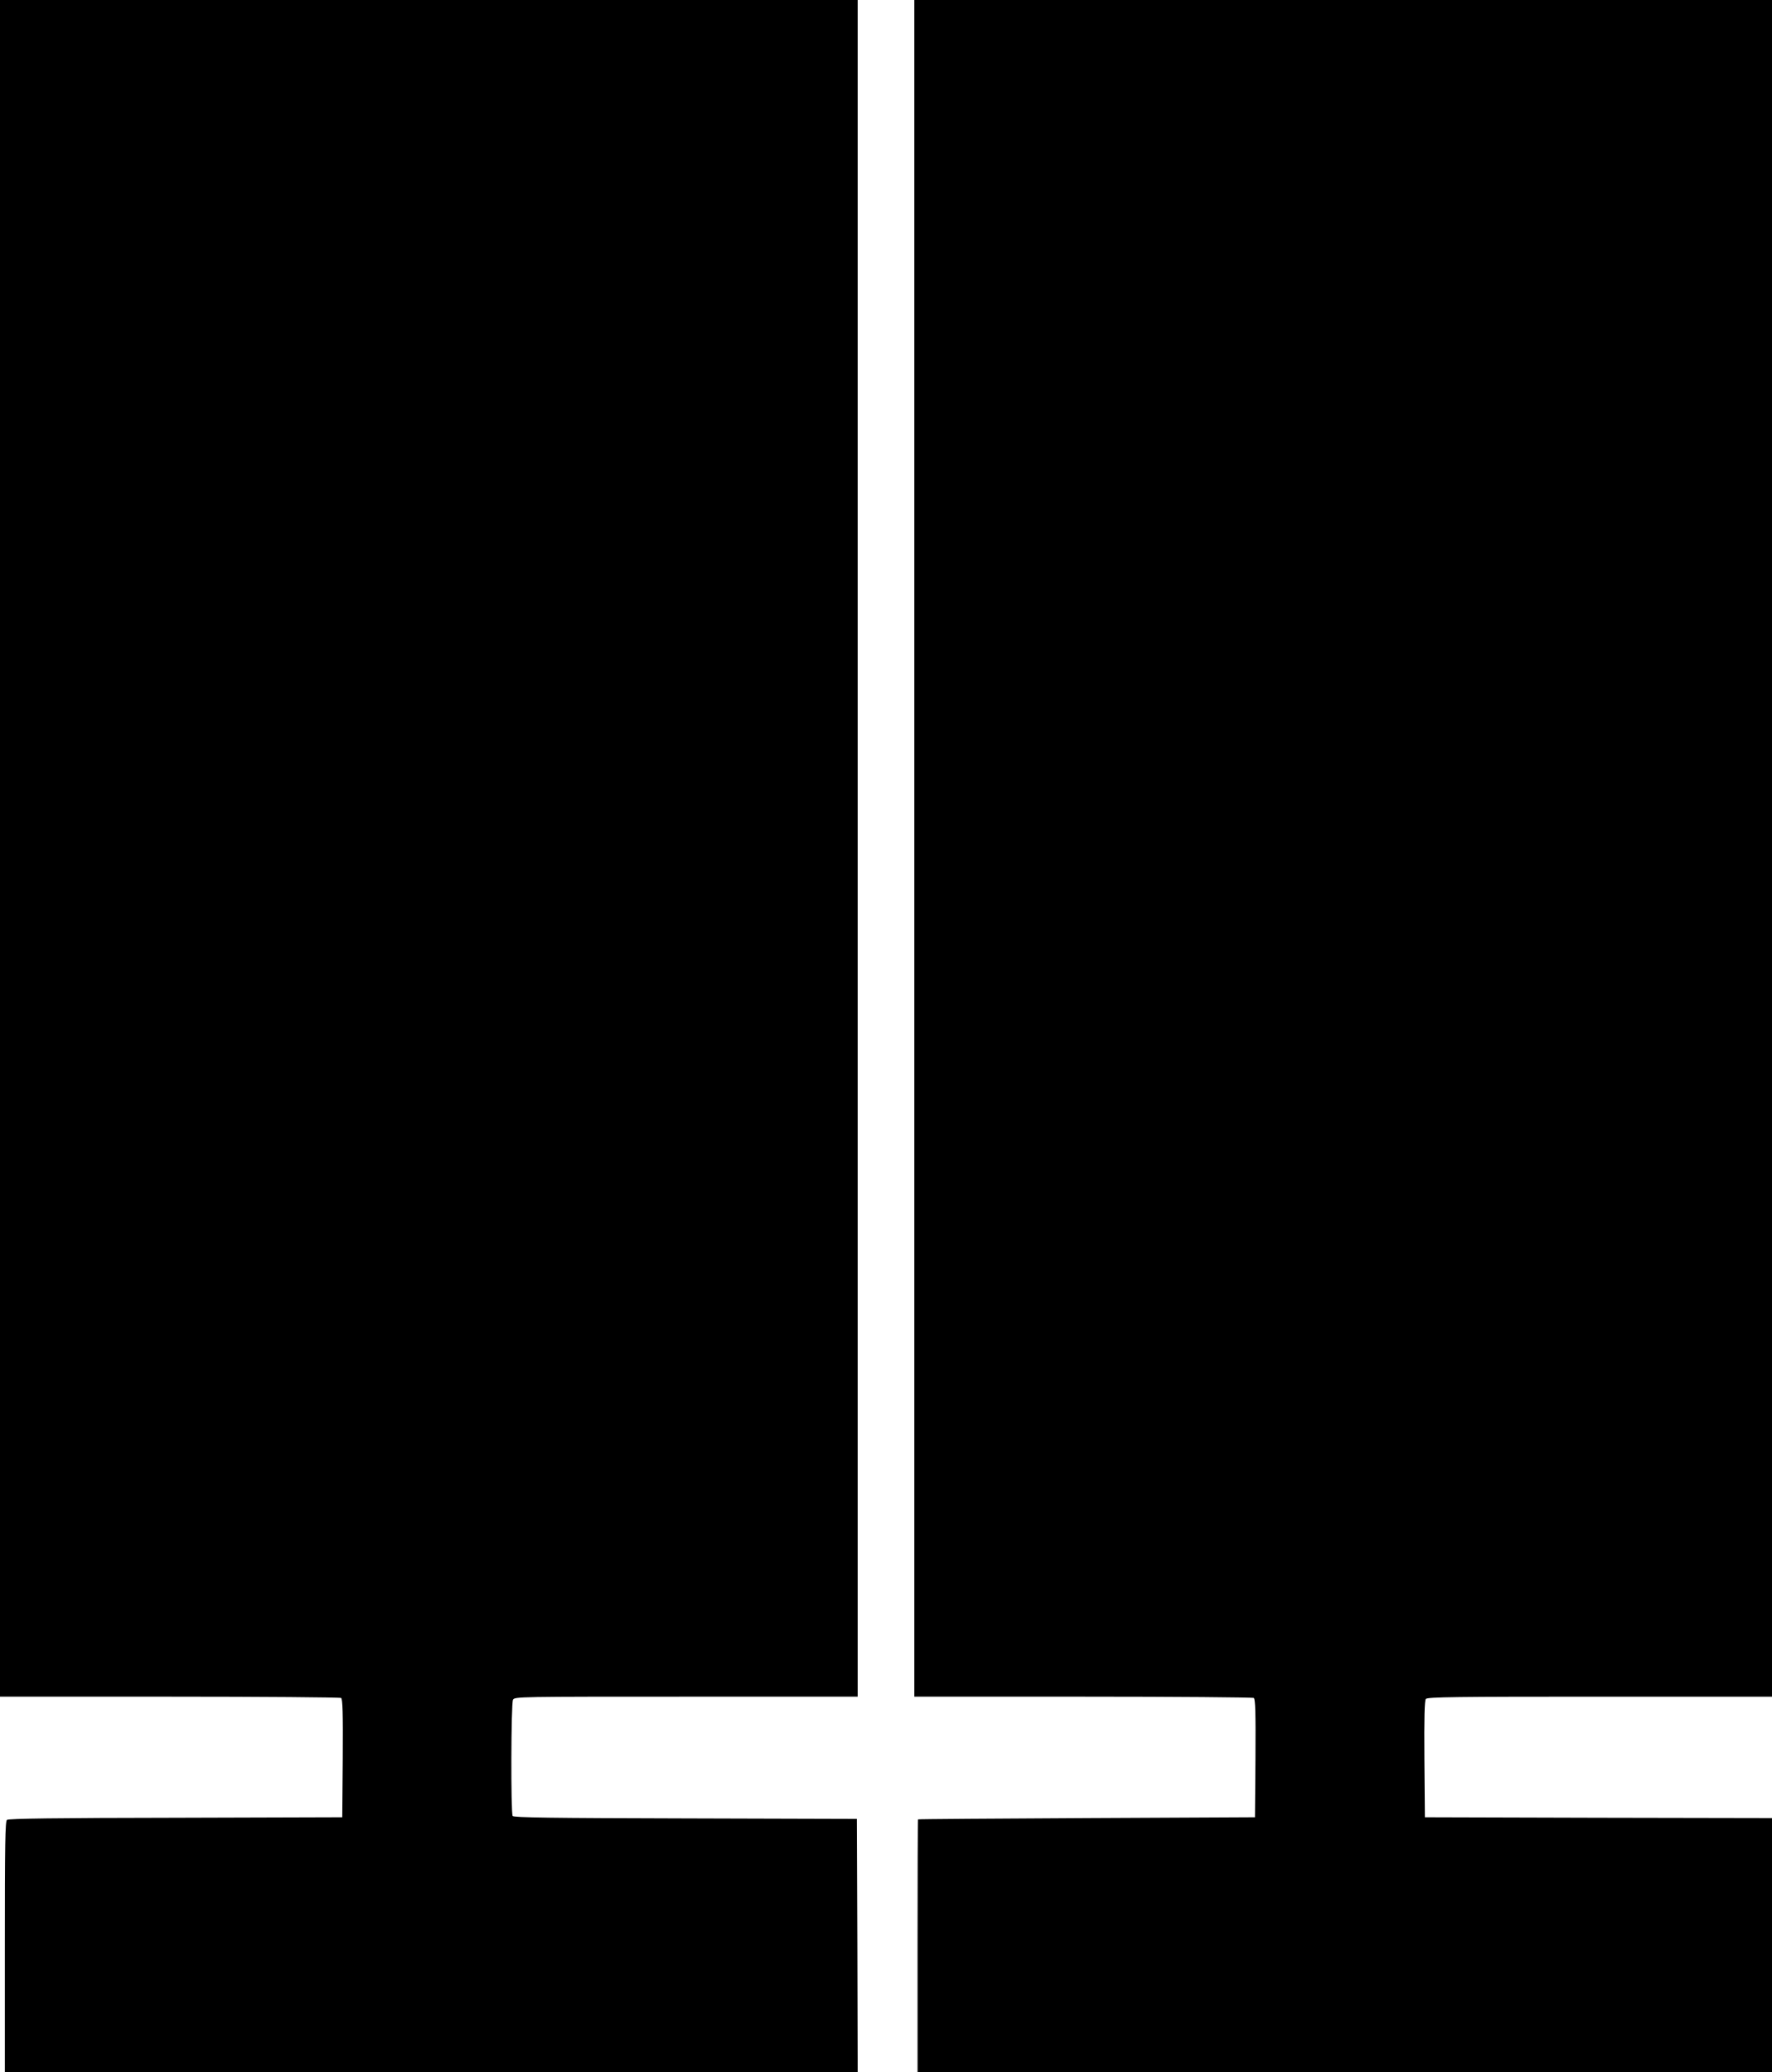 <?xml version="1.0" standalone="no"?>
<!DOCTYPE svg PUBLIC "-//W3C//DTD SVG 20010904//EN"
 "http://www.w3.org/TR/2001/REC-SVG-20010904/DTD/svg10.dtd">
<svg version="1.0" xmlns="http://www.w3.org/2000/svg"
 width="1095pt" height="1280pt" viewBox="0 0 1095 1280"
 preserveAspectRatio="xMidYMid meet">
<g transform="translate(0,1280) scale(0.1,-0.1)"
fill="#000000" stroke="none">
<path d="M0 7560 l0 -5240 1048 0 c576 0 1053 -4 1060 -8 9 -7 12 -88 10 -373
l-3 -364 -1029 -3 c-740 -1 -1033 -5 -1043 -13 -11 -9 -13 -149 -13 -785 l0
-774 2635 0 2635 0 -2 783 -3 782 -1059 3 c-833 2 -1062 5 -1068 15 -12 19
-10 695 2 718 10 19 33 19 1070 19 l1060 0 0 5240 0 5240 -2650 0 -2650 0 0
-5240z"/>
<path d="M5650 7560 l0 -5240 1043 0 c573 0 1048 -4 1055 -8 9 -7 12 -88 10
-373 l-3 -364 -1040 -5 c-572 -3 -1041 -6 -1042 -8 -2 -1 -3 -353 -3 -782 l0
-780 2640 0 2640 0 0 785 0 785 -1072 2 -1073 3 -3 359 c-2 256 1 363 9 372
10 12 188 14 1075 14 l1064 0 0 5240 0 5240 -2650 0 -2650 0 0 -5240z"/>
</g>
</svg>

